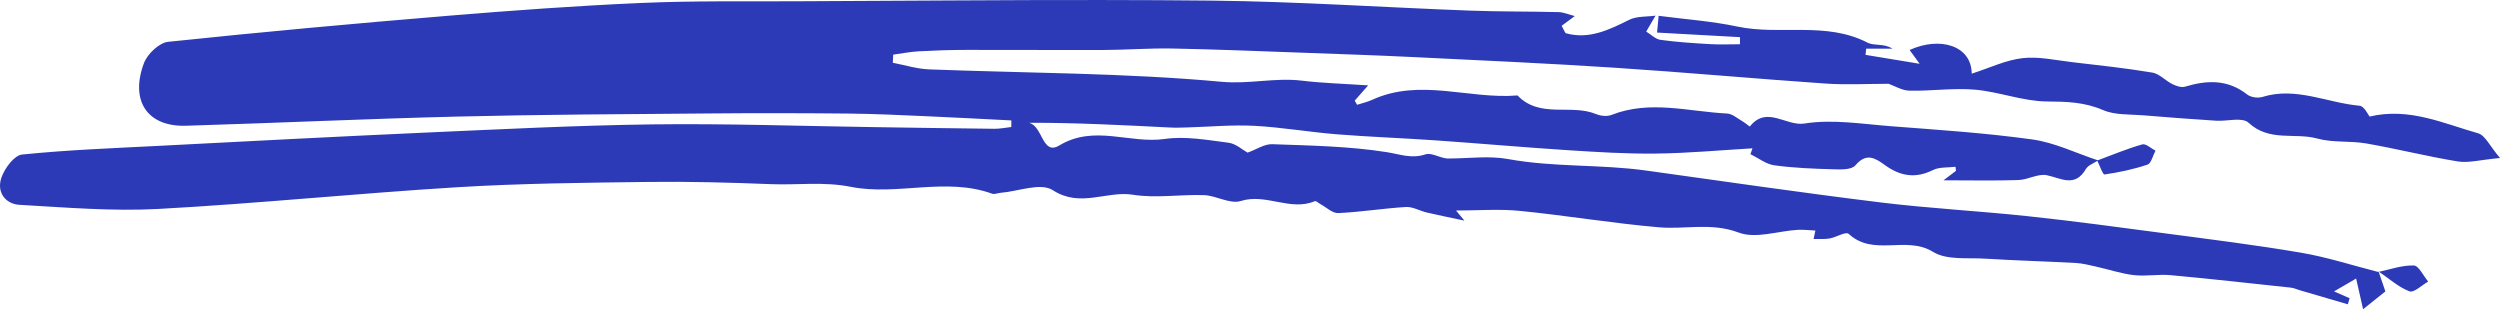 <svg width="224" height="28" viewBox="0 0 224 28" fill="none" xmlns="http://www.w3.org/2000/svg">
<path fill-rule="evenodd" clip-rule="evenodd" d="M99.152 0.001C89.832 -0.01 80.511 0.081 71.192 0.115C66.608 0.132 62.021 0.067 57.444 0.266C51.715 0.515 45.987 0.932 40.272 1.403C31.861 2.099 23.456 2.863 15.064 3.747C14.265 3.831 13.205 4.831 12.893 5.667C11.63 9.053 13.22 11.37 16.656 11.267C24.793 11.023 32.928 10.64 41.065 10.443C48.563 10.261 56.062 10.227 63.563 10.165C67.727 10.127 71.893 10.135 76.057 10.176C78.392 10.197 80.724 10.316 83.058 10.416C85.578 10.526 88.096 10.665 90.616 10.79C90.614 10.985 90.614 11.183 90.613 11.379C90.109 11.436 89.606 11.544 89.103 11.539C85.484 11.503 81.867 11.441 78.248 11.389C71.665 11.293 65.075 11.062 58.493 11.144C51.626 11.233 44.761 11.587 37.901 11.891C30.012 12.244 22.125 12.662 14.239 13.068C10.145 13.278 6.045 13.432 1.97 13.847C1.278 13.92 0.414 15.077 0.124 15.922C-0.327 17.243 0.507 18.28 1.74 18.352C5.89 18.587 10.065 18.944 14.203 18.72C23.151 18.234 32.078 17.318 41.023 16.773C46.7 16.428 52.395 16.374 58.082 16.301C61.749 16.255 65.42 16.355 69.088 16.501C71.462 16.595 73.794 16.255 76.236 16.741C80.379 17.565 84.712 15.848 88.895 17.355C89.116 17.435 89.405 17.294 89.663 17.275C91.249 17.149 93.235 16.33 94.339 17.045C96.815 18.645 99.145 17.07 101.514 17.449C103.591 17.782 105.762 17.405 107.886 17.485C108.994 17.528 110.213 18.311 111.173 18.01C113.438 17.298 115.605 18.95 117.805 18.026C117.919 17.976 118.13 18.192 118.3 18.282C118.838 18.569 119.382 19.117 119.905 19.092C121.93 19 123.944 18.669 125.965 18.547C126.578 18.51 127.205 18.891 127.834 19.039C128.866 19.281 129.903 19.489 131.211 19.768C130.789 19.263 130.602 19.039 130.458 18.863C132.438 18.863 134.324 18.709 136.177 18.895C140.34 19.309 144.477 20.007 148.641 20.366C151.005 20.571 153.334 19.916 155.778 20.836C157.316 21.416 159.283 20.701 161.058 20.594C161.588 20.564 162.125 20.632 162.658 20.657C162.605 20.909 162.553 21.16 162.499 21.413C162.975 21.402 163.464 21.447 163.93 21.368C164.525 21.265 165.388 20.717 165.645 20.957C167.876 23.02 170.785 21.08 173.198 22.566C174.441 23.33 176.274 23.077 177.846 23.175C180.561 23.344 183.279 23.415 185.993 23.563C186.604 23.597 187.208 23.753 187.809 23.887C188.938 24.139 190.053 24.518 191.194 24.65C192.276 24.775 193.394 24.554 194.481 24.654C198.085 24.985 201.682 25.389 205.28 25.775C205.54 25.803 205.792 25.928 206.049 26.003C207.488 26.423 208.928 26.845 210.365 27.265C210.417 27.081 210.473 26.902 210.525 26.72C210.11 26.538 209.699 26.361 209.129 26.111C209.817 25.709 210.389 25.376 211.109 24.958C211.33 25.921 211.506 26.704 211.733 27.706C212.471 27.117 213.103 26.611 213.731 26.111C213.524 25.513 213.328 24.933 213.13 24.358C213.14 24.355 213.152 24.353 213.162 24.351C213.152 24.344 213.142 24.337 213.134 24.33C213.13 24.333 213.123 24.337 213.117 24.342L213.087 24.367C210.79 23.784 208.52 23.043 206.195 22.646C202.13 21.952 198.033 21.445 193.944 20.902C189.862 20.359 185.779 19.808 181.685 19.37C177.296 18.9 172.885 18.676 168.508 18.138C161.492 17.277 154.493 16.255 147.488 15.28C143.383 14.709 139.224 15.002 135.122 14.251C133.418 13.938 131.619 14.2 129.861 14.2C129.16 14.262 128.324 13.635 127.73 13.829C126.462 14.248 125.445 13.82 124.251 13.632C120.868 13.098 117.416 13.044 113.988 12.92C113.297 12.895 112.589 13.386 111.782 13.676C111.342 13.434 110.737 12.872 110.077 12.788C108.182 12.548 106.222 12.181 104.363 12.45C101.227 12.904 98.041 11.142 94.916 13.032C93.364 13.972 93.448 11.277 92.185 11C96.441 10.991 100.63 11.213 104.821 11.425C105.341 11.453 105.865 11.432 106.385 11.418C108.388 11.361 110.396 11.169 112.389 11.274C114.844 11.404 117.283 11.832 119.738 12.03C122.69 12.267 125.658 12.37 128.616 12.576C132.567 12.851 136.513 13.201 140.466 13.456C143.108 13.625 145.76 13.794 148.406 13.76C151.282 13.726 154.151 13.457 157.024 13.29C156.962 13.464 156.9 13.639 156.838 13.812C157.55 14.159 158.237 14.712 158.981 14.812C160.734 15.054 162.514 15.12 164.286 15.169C164.953 15.189 165.894 15.226 166.247 14.812C167.242 13.641 168.034 14.175 168.914 14.81C170.262 15.784 171.629 16.013 173.171 15.246C173.765 14.949 174.526 15.031 175.211 14.942C175.224 15.063 175.243 15.185 175.258 15.305C174.969 15.525 174.682 15.743 174.139 16.155C176.608 16.155 178.734 16.204 180.858 16.132C181.712 16.102 182.611 15.536 183.4 15.7C184.691 15.97 185.908 16.83 186.904 15.134C187.101 14.799 187.575 14.648 187.921 14.413C188.141 14.842 188.409 15.655 188.569 15.632C189.871 15.444 191.169 15.168 192.421 14.749C192.748 14.639 192.899 13.933 193.132 13.502C192.734 13.297 192.27 12.845 191.944 12.938C190.595 13.324 189.29 13.872 187.965 14.361C187.965 14.361 187.965 14.361 187.965 14.363C186.013 13.721 184.098 12.774 182.101 12.496C177.893 11.909 173.642 11.635 169.404 11.307C166.829 11.11 164.188 10.665 161.685 11.067C160.031 11.332 158.295 9.428 156.79 11.332C156.771 11.355 156.372 11.01 156.13 10.871C155.677 10.613 155.219 10.195 154.75 10.172C151.3 10.003 147.836 8.94 144.39 10.298C143.989 10.453 143.425 10.393 143.012 10.224C140.741 9.28 137.986 10.651 135.968 8.552C131.629 8.915 127.229 6.97 122.93 8.951C122.504 9.147 122.041 9.245 121.593 9.389C121.523 9.264 121.451 9.142 121.382 9.019C121.719 8.634 122.056 8.25 122.586 7.65C120.444 7.504 118.53 7.453 116.634 7.225C114.24 6.938 111.923 7.556 109.45 7.328C100.746 6.527 91.977 6.554 83.236 6.216C82.15 6.173 81.075 5.828 79.996 5.625C80.008 5.381 80.02 5.139 80.031 4.897C80.798 4.794 81.561 4.637 82.332 4.596C83.754 4.518 85.179 4.473 86.6 4.47C90.692 4.459 94.785 4.496 98.879 4.479C100.929 4.47 102.982 4.308 105.033 4.347C108.937 4.422 112.839 4.584 116.741 4.724C120.071 4.845 123.398 4.956 126.727 5.118C132.698 5.409 138.672 5.676 144.638 6.066C150.955 6.477 157.261 7.052 163.576 7.488C165.416 7.616 167.27 7.508 169.218 7.508C169.748 7.693 170.419 8.113 171.099 8.125C173.053 8.168 175.025 7.864 176.966 8.035C179.121 8.223 181.249 9.072 183.393 9.092C185.149 9.106 186.757 9.138 188.424 9.859C189.517 10.33 190.84 10.231 192.063 10.334C194.229 10.519 196.4 10.674 198.569 10.816C199.561 10.882 200.898 10.467 201.48 11.005C203.351 12.729 205.606 11.859 207.624 12.413C209.032 12.799 210.572 12.601 212.023 12.854C214.764 13.331 217.475 14.018 220.222 14.465C221.185 14.621 222.212 14.321 224 14.157C223.099 13.101 222.67 12.121 222.04 11.943C218.943 11.069 215.875 9.604 212.316 10.443C212.197 10.307 211.837 9.51 211.417 9.473C208.52 9.22 205.718 7.75 202.718 8.684C202.307 8.81 201.675 8.725 201.339 8.462C199.589 7.093 197.739 7.177 195.783 7.764C195.449 7.864 194.994 7.709 194.652 7.54C194.031 7.235 193.486 6.611 192.852 6.504C190.461 6.105 188.047 5.845 185.641 5.566C184.168 5.395 182.663 5.043 181.217 5.21C179.72 5.381 178.276 6.084 176.667 6.6C176.639 4.043 173.778 3.258 171.1 4.479C171.324 4.788 171.552 5.1 172.001 5.716C170.156 5.411 168.653 5.164 167.151 4.915C167.171 4.731 167.191 4.548 167.211 4.363H169.564C168.812 3.865 167.938 4.132 167.329 3.82C163.581 1.893 159.513 3.195 155.659 2.378C153.342 1.889 150.963 1.727 148.614 1.416C148.569 1.9 148.522 2.384 148.472 2.918C150.978 3.058 153.439 3.192 155.902 3.329C155.9 3.542 155.9 3.752 155.9 3.964C155.015 3.964 154.127 4.007 153.243 3.955C151.753 3.87 150.258 3.774 148.78 3.571C148.331 3.51 147.925 3.087 147.5 2.829C147.777 2.354 148.054 1.878 148.336 1.401C147.544 1.514 146.666 1.435 145.975 1.777C144.16 2.676 142.383 3.555 140.31 2.98C140.221 2.957 140.175 2.759 139.927 2.311C140.256 2.069 140.652 1.772 141.101 1.439C140.57 1.305 140.112 1.097 139.649 1.085C137.003 1.019 134.355 1.049 131.713 0.951C123.964 0.663 116.221 0.134 108.472 0.054C105.365 0.02 102.259 0.006 99.152 0.003V0.001ZM213.16 24.351C214.065 24.96 214.907 25.73 215.883 26.102C216.291 26.257 216.997 25.544 217.566 25.229C217.138 24.72 216.72 23.801 216.279 23.787C215.244 23.755 214.201 24.129 213.16 24.351Z" fill="#2C3AB7"/>
</svg>
